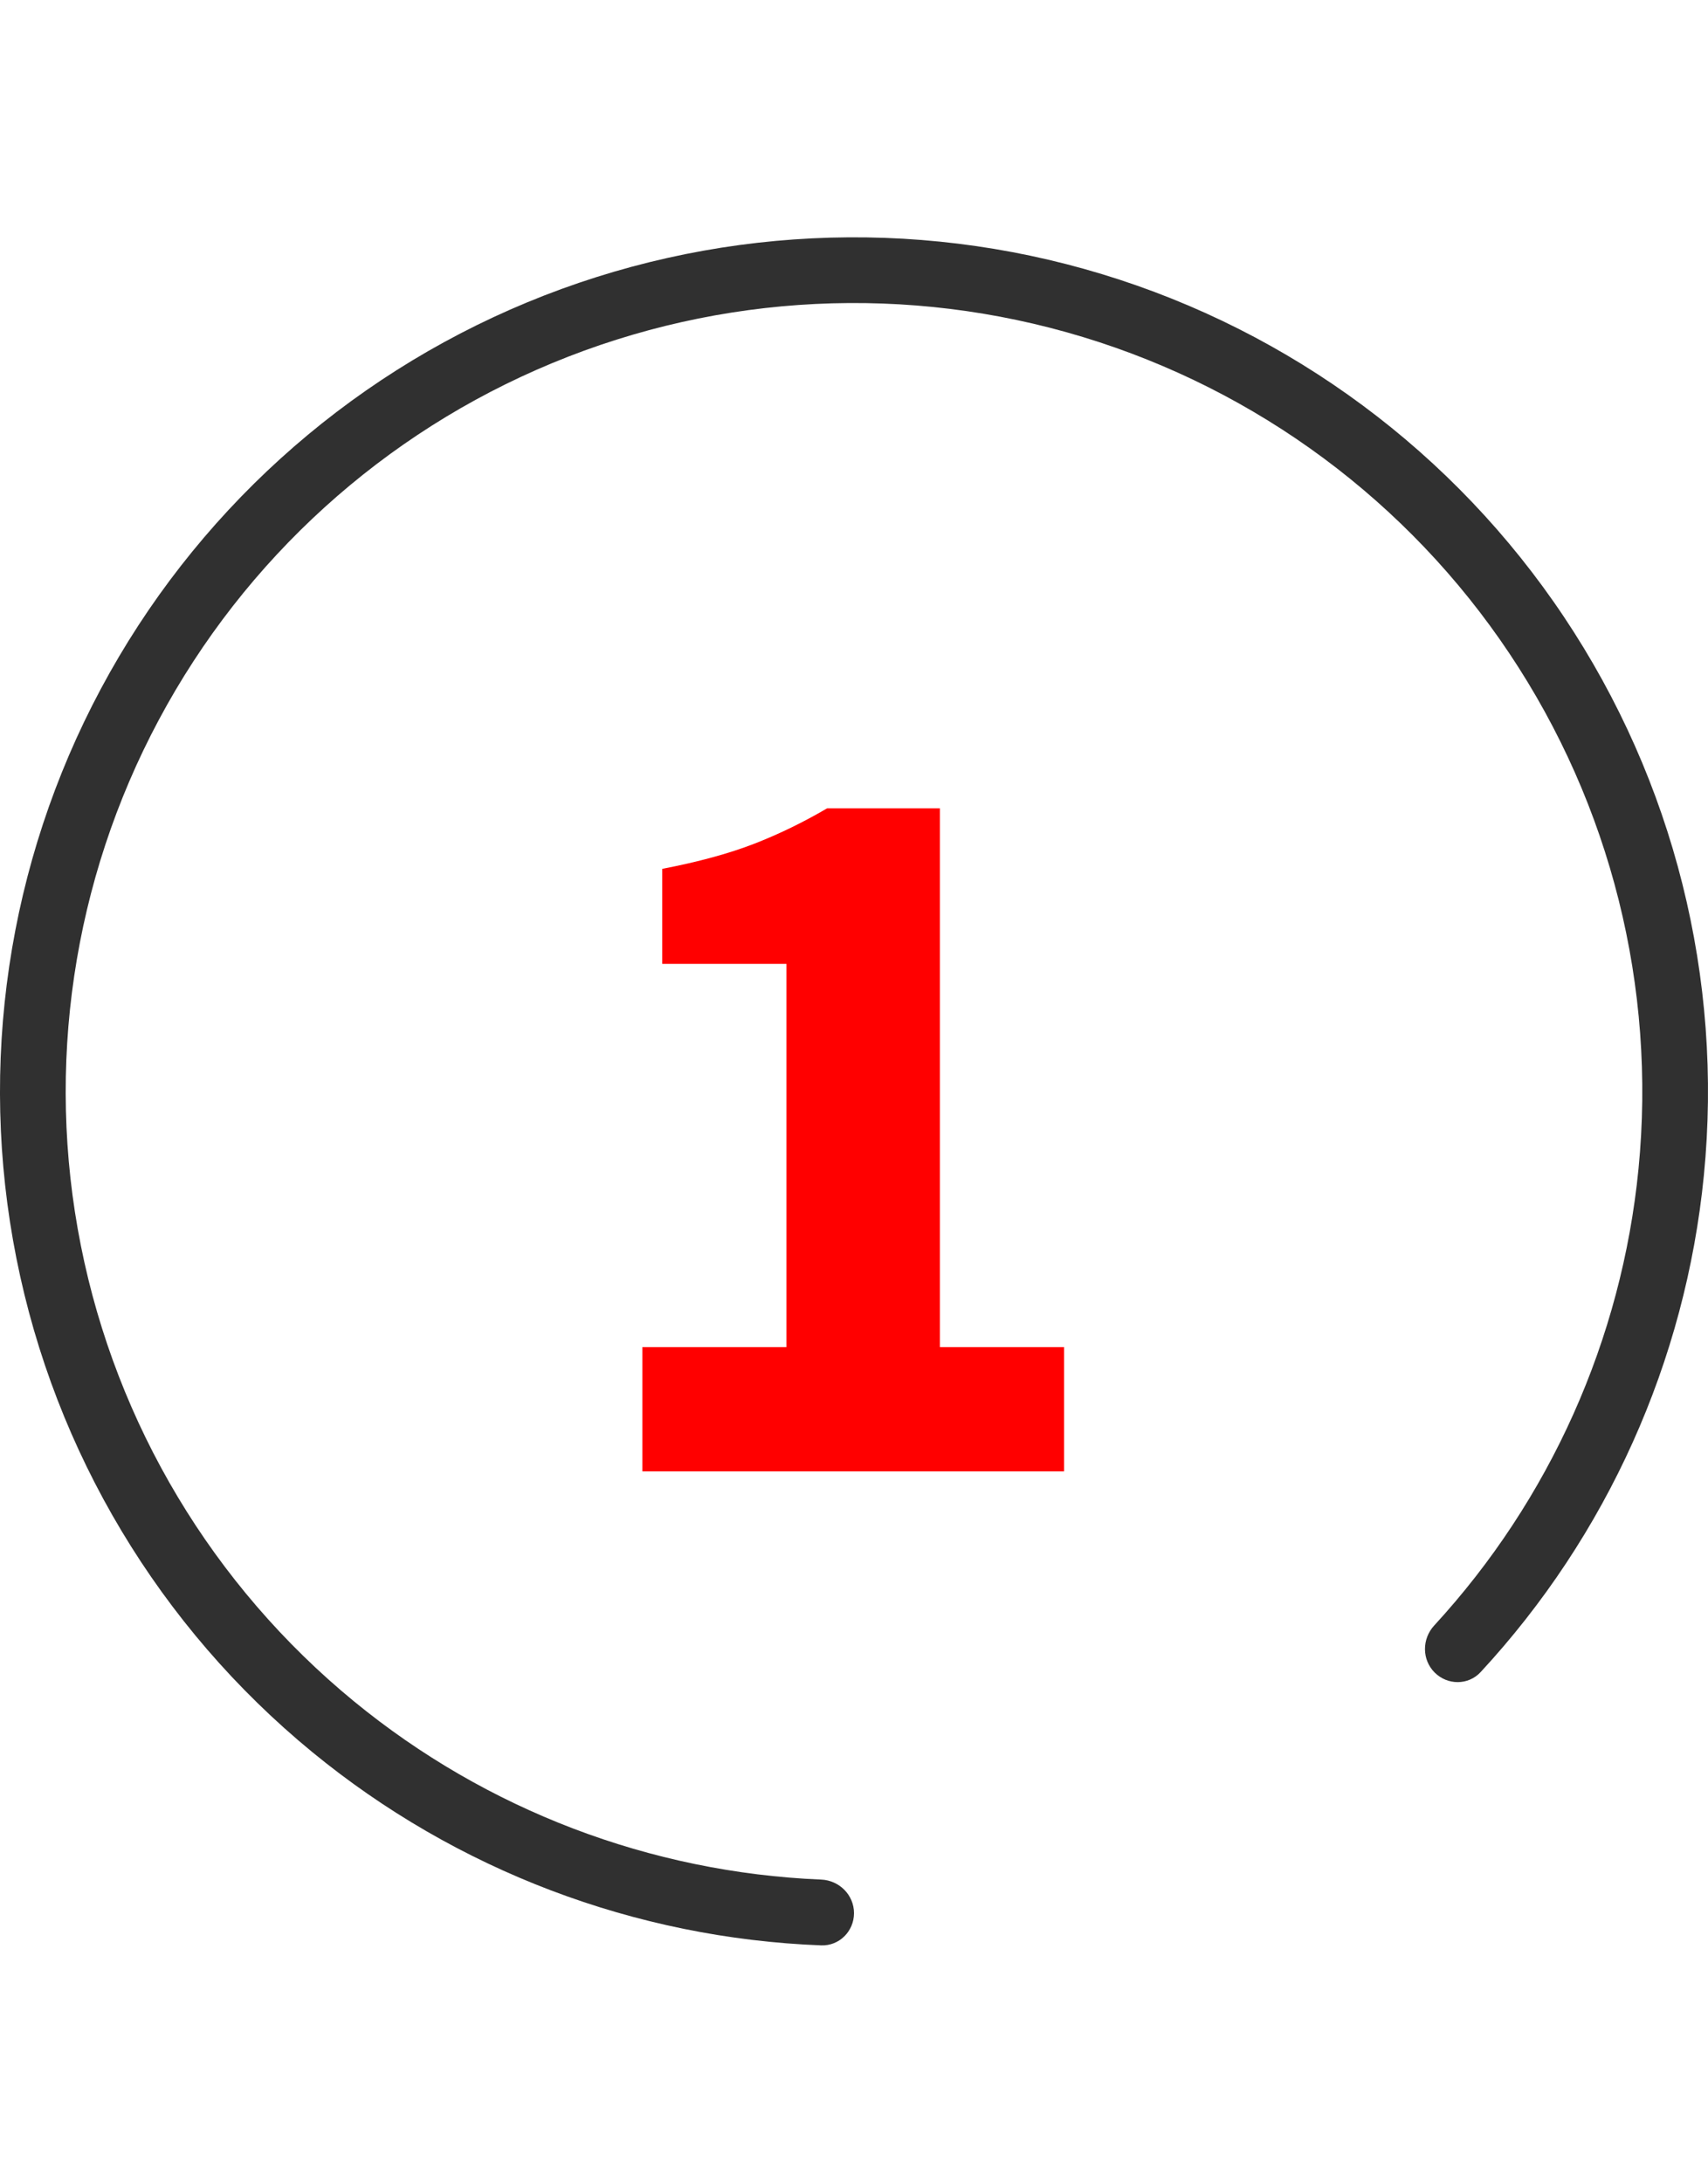 <svg xmlns="http://www.w3.org/2000/svg" width="36" height="46" viewBox="0 0 36 46" fill="none"><path fill-rule="evenodd" clip-rule="evenodd" d="M34.535 24.629C34.912 20.803 33.951 16.965 31.815 13.769C29.68 10.573 26.502 8.216 22.823 7.1C19.145 5.984 15.193 6.178 11.642 7.649C8.09 9.12 5.159 11.777 3.347 15.168C1.534 18.558 0.954 22.471 1.704 26.241C2.454 30.012 4.488 33.405 7.459 35.844C10.252 38.136 13.711 39.451 17.308 39.601C17.69 39.617 18 39.925 18 40.308C18 40.69 17.69 41.001 17.308 40.987C13.39 40.836 9.621 39.409 6.581 36.914C3.362 34.272 1.158 30.596 0.346 26.512C-0.467 22.427 0.162 18.188 2.125 14.515C4.089 10.842 7.264 7.964 11.112 6.37C14.959 4.777 19.24 4.566 23.225 5.775C27.21 6.984 30.653 9.537 32.966 13C35.28 16.462 36.322 20.62 35.913 24.764C35.528 28.678 33.872 32.352 31.208 35.229C30.948 35.51 30.509 35.509 30.238 35.238C29.968 34.968 29.969 34.531 30.228 34.249C32.666 31.599 34.181 28.224 34.535 24.629Z" fill="#303030"></path><path d="M13.54 31V28.382H16.576V20.308H13.958V18.306C14.721 18.159 15.366 17.983 15.894 17.778C16.422 17.573 16.935 17.323 17.434 17.03H19.81V28.382H22.428V31H13.54Z" fill="#FF0000"></path></svg>